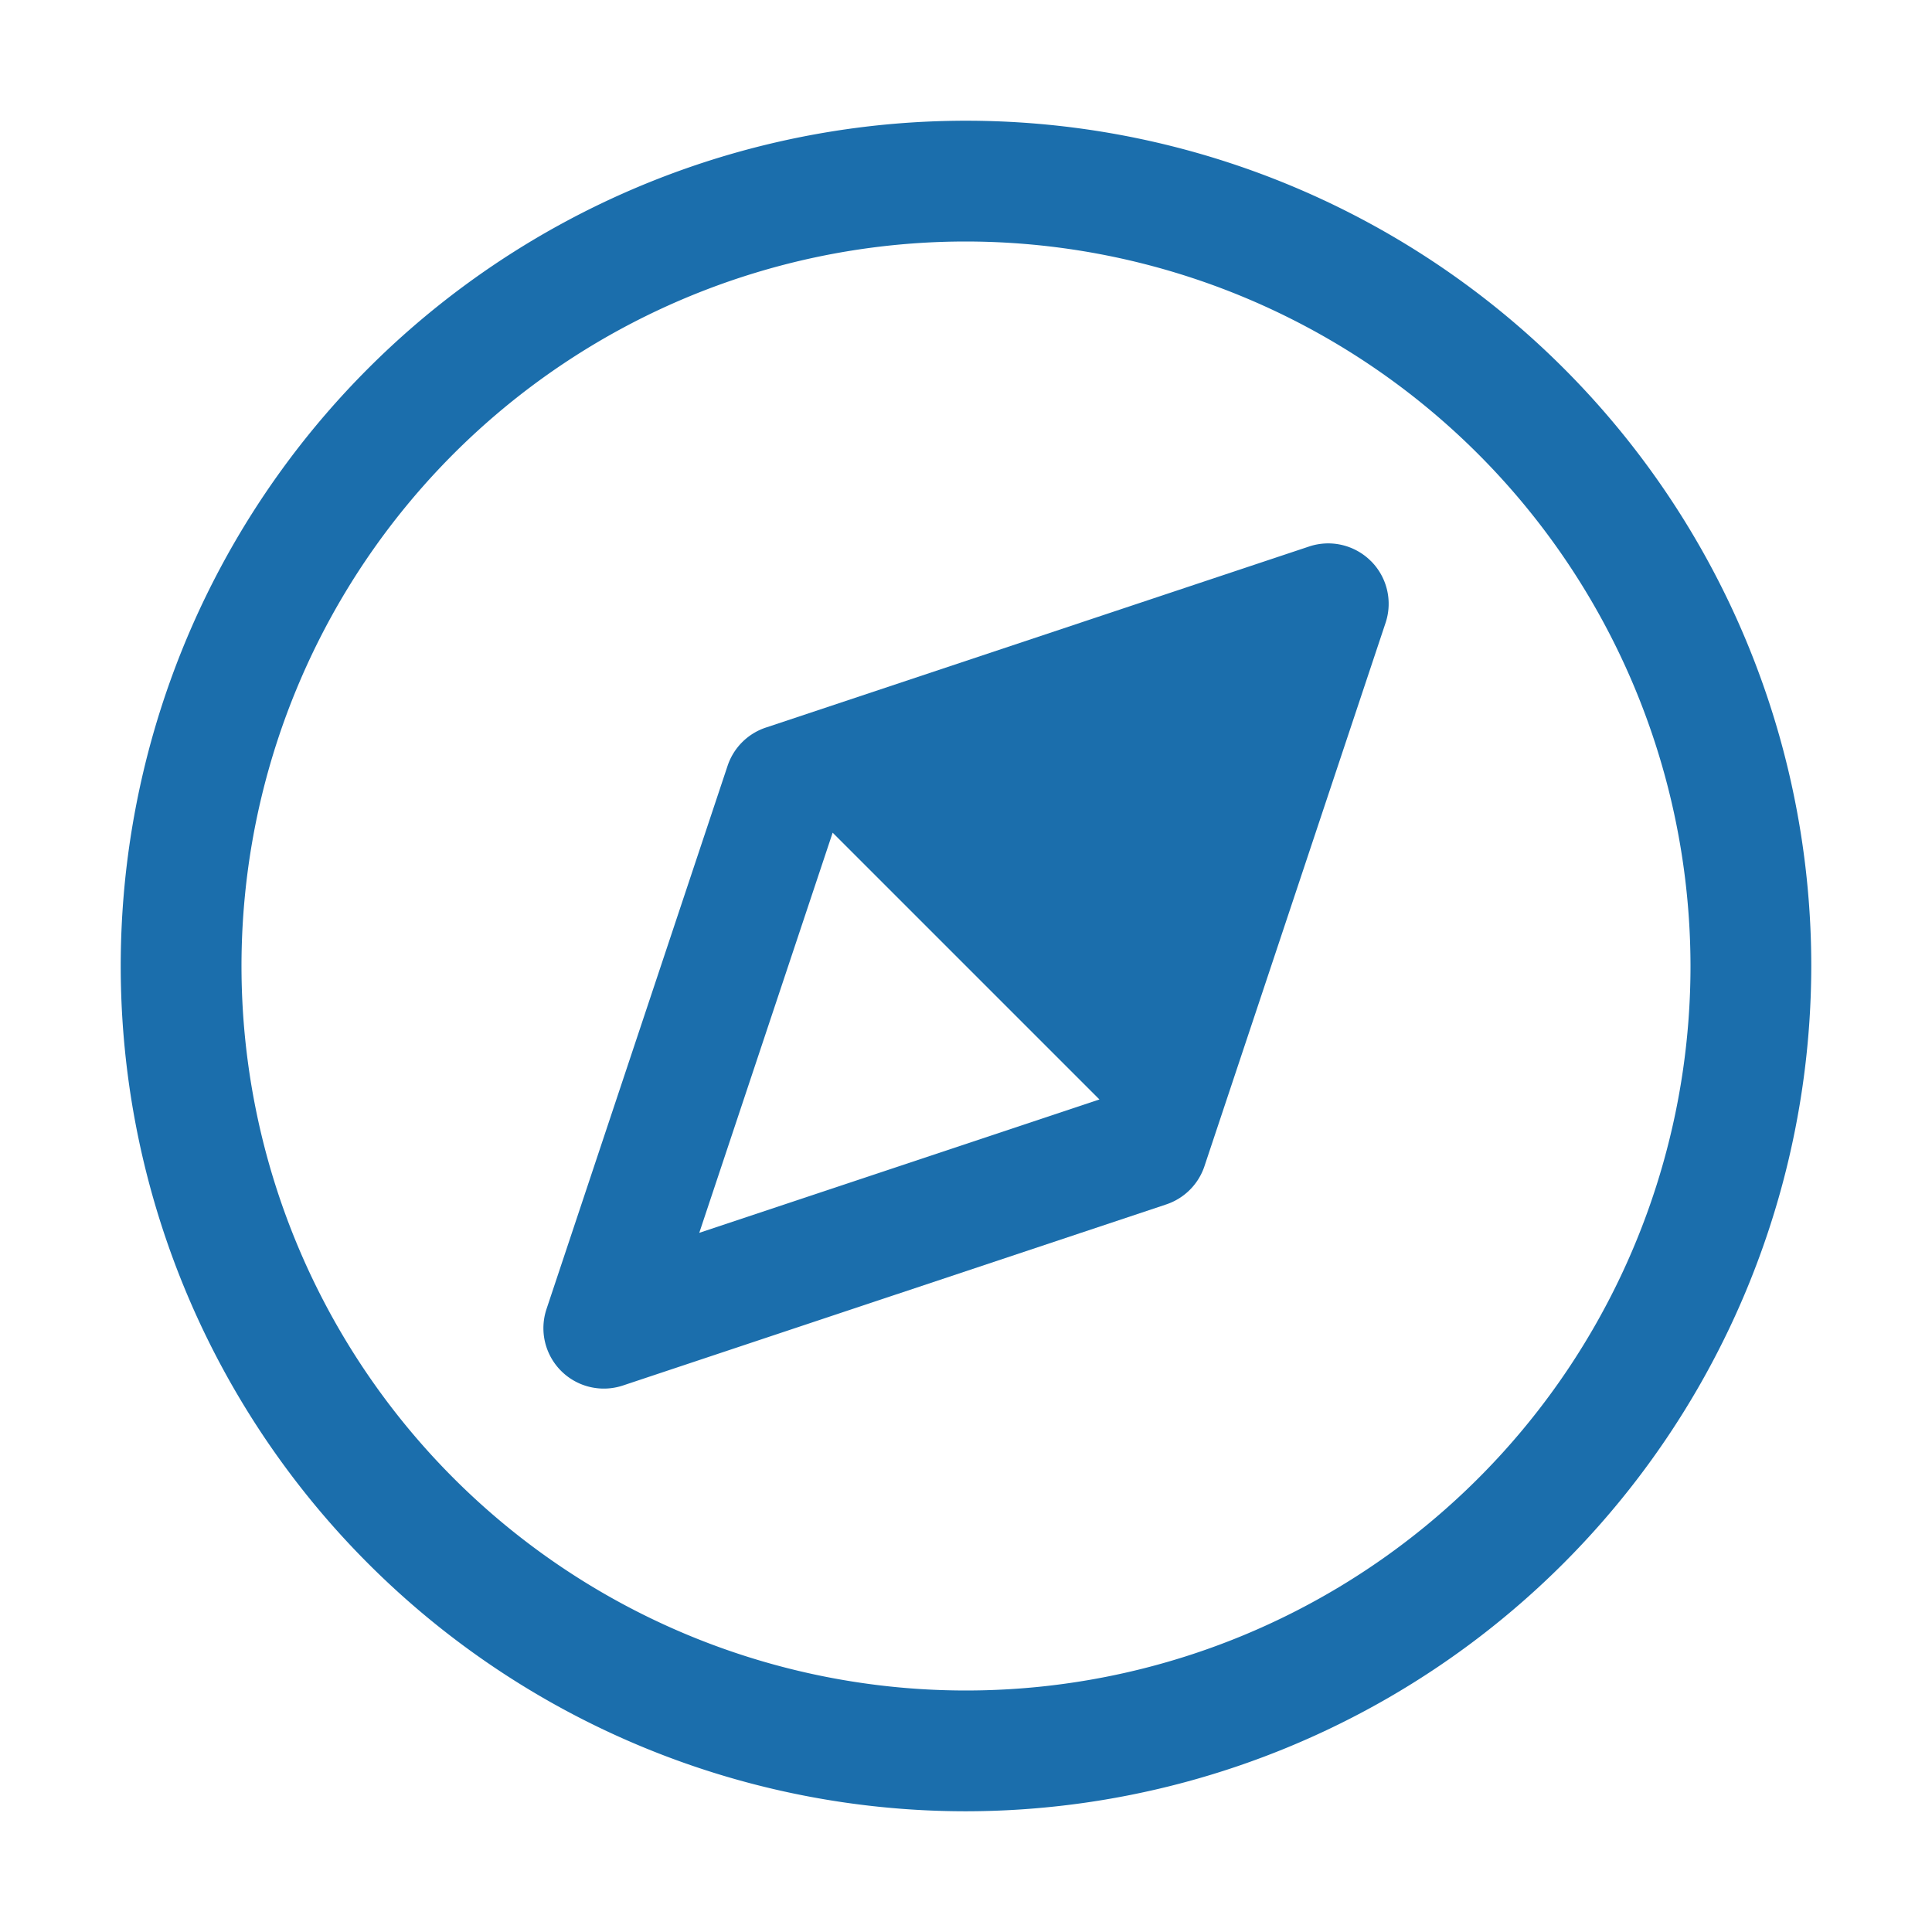 <svg xmlns="http://www.w3.org/2000/svg" width="47" height="47" fill="none"><path d="M33.351 13.65a1.469 1.469 0 00-1.502-.356L18.63 17.7a1.47 1.47 0 00-.93.93l-4.406 13.219a1.47 1.47 0 001.858 1.857L28.371 29.3a1.47 1.47 0 00.93-.93l4.406-13.218a1.468 1.468 0 00-.356-1.503zm-16.34 16.342l3.245-9.735 6.49 6.49-9.736 3.245z" fill="#1B6EAC"></path><path d="M23.5 44.063A20.563 20.563 0 1144.063 23.5 20.586 20.586 0 0123.5 44.063zm0-38.188A17.625 17.625 0 1041.125 23.5 17.645 17.645 0 0023.5 5.875z" fill="#1B6EAC"></path></svg>